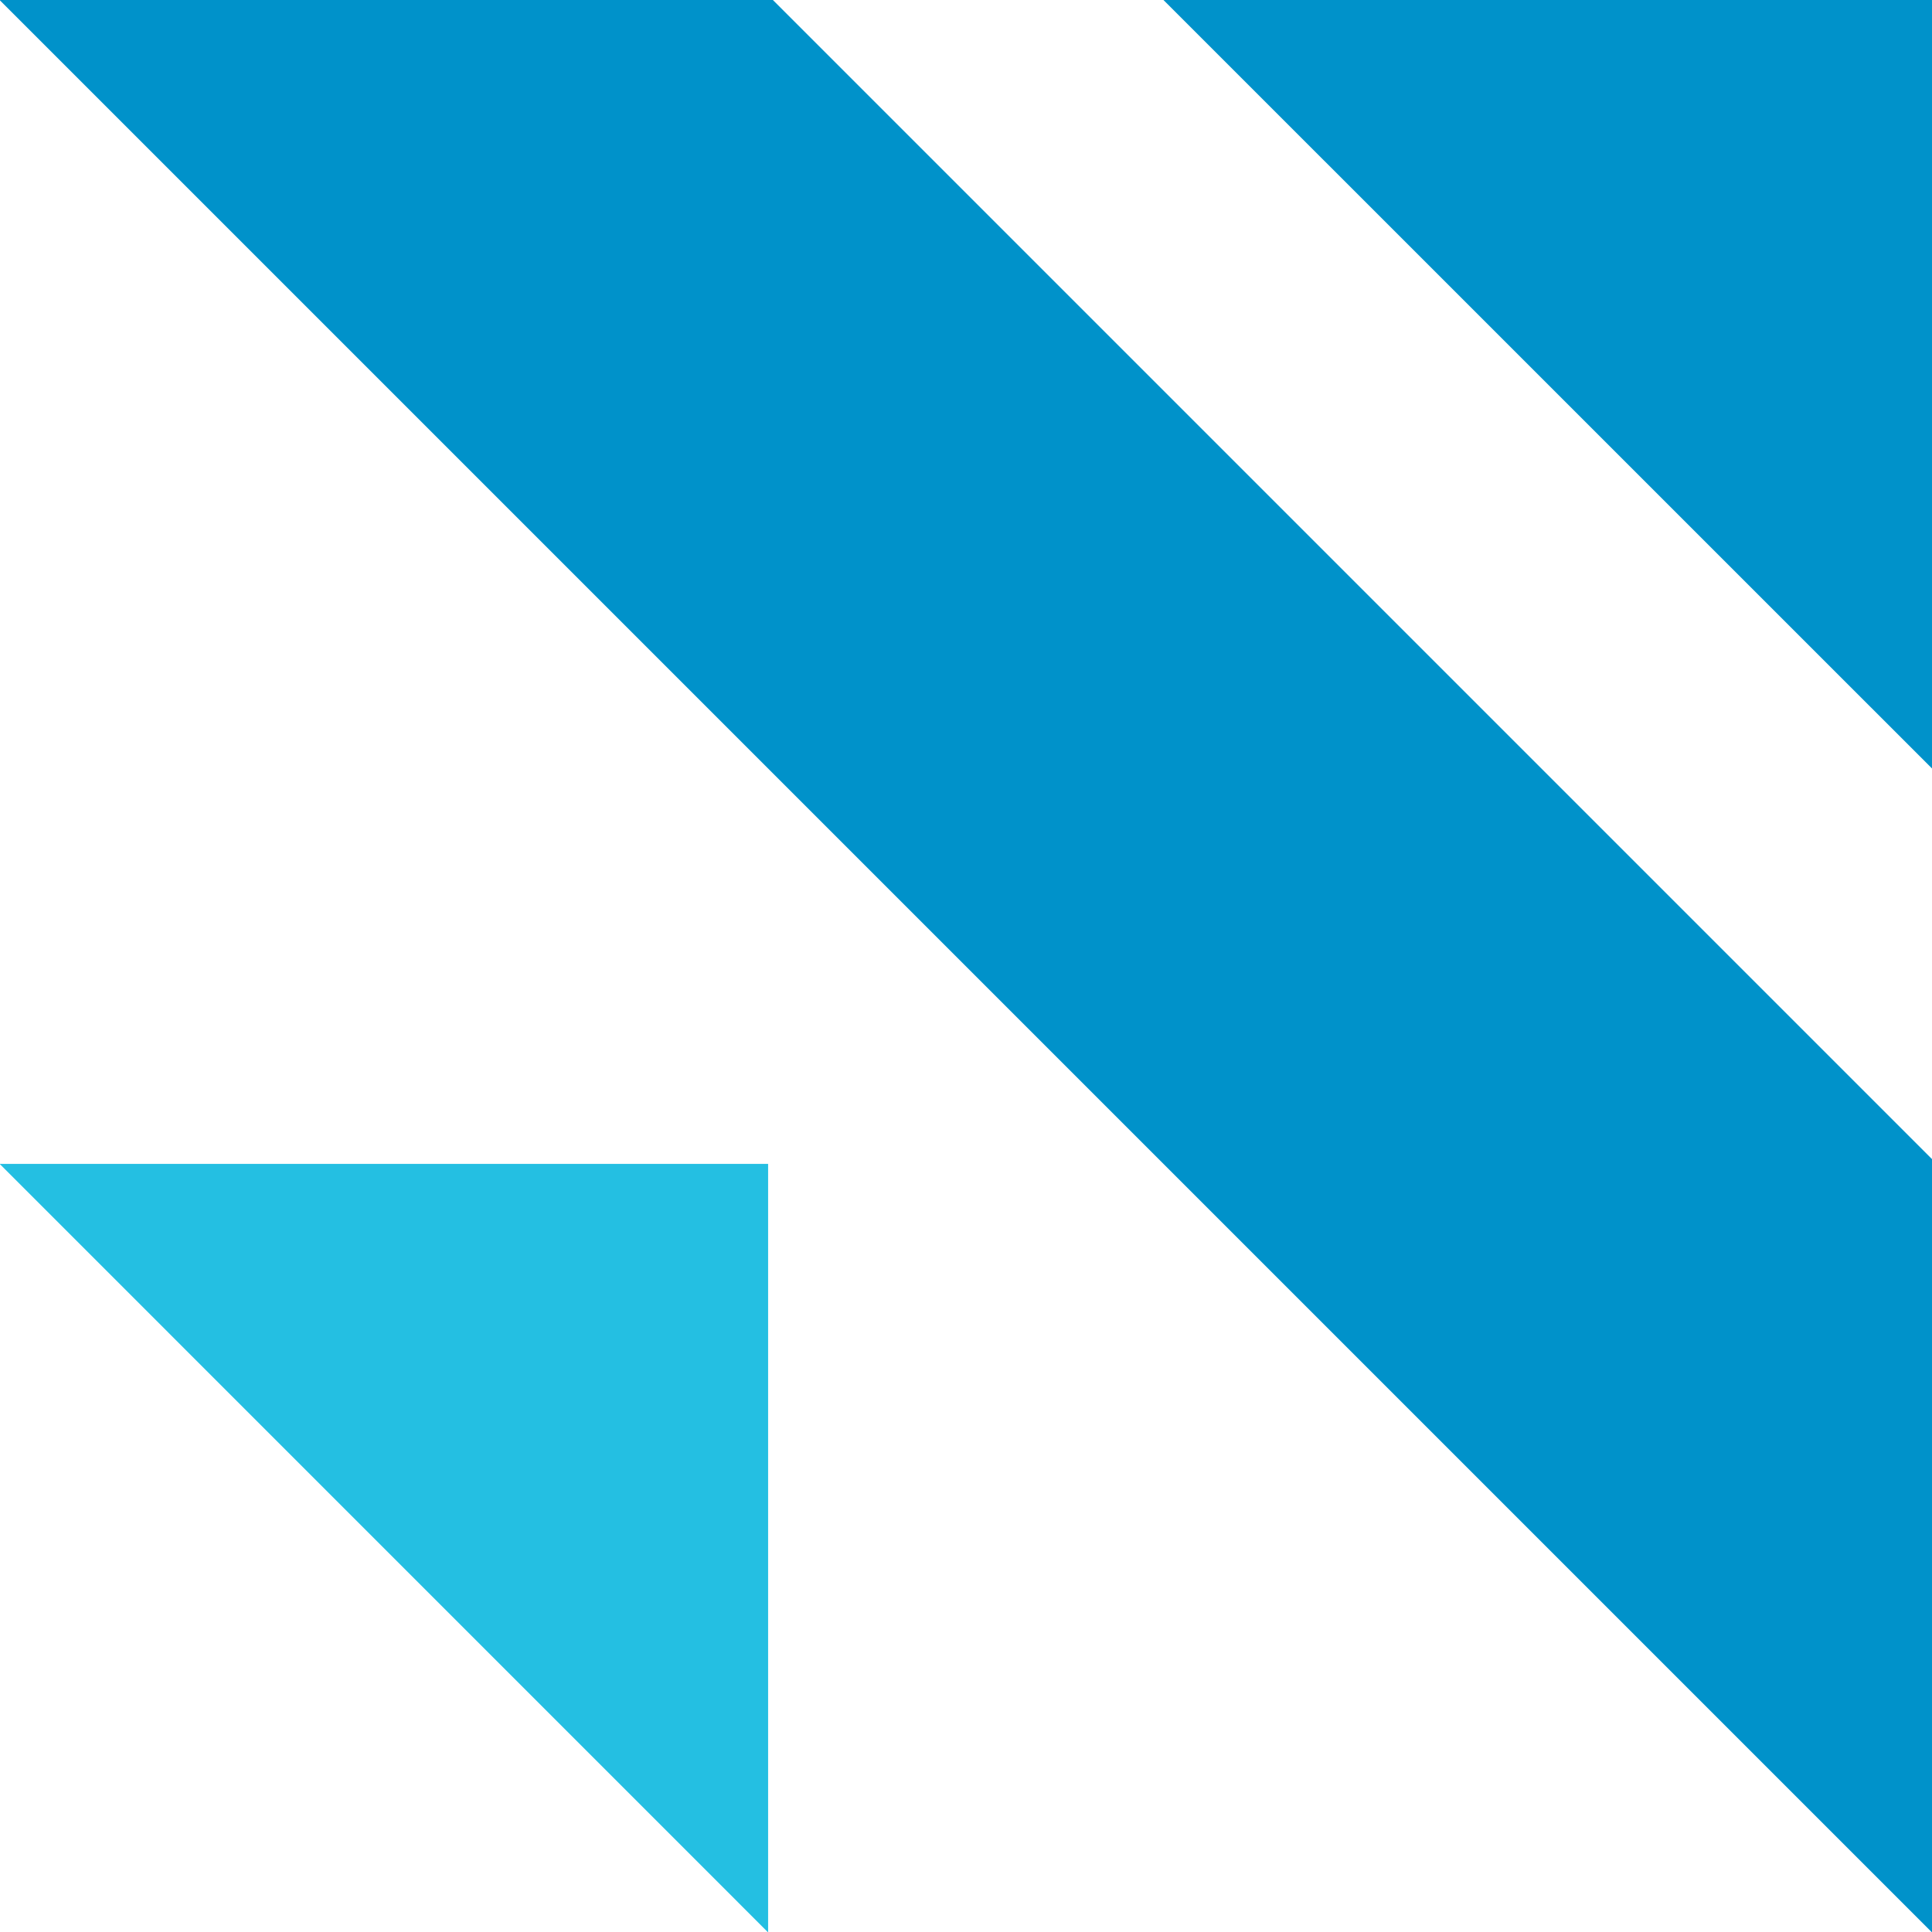 <svg xmlns="http://www.w3.org/2000/svg" viewBox="0 0 274.79 274.79"><defs><style>.cls-1{fill:#24bfe2;}.cls-2{fill:#0092ca;}</style></defs><g id="Layer_2" data-name="Layer 2"><g id="Head"><polygon class="cls-1" points="109.25 165.54 109.25 274.79 109.19 274.79 0 165.59 0 165.54 109.25 165.54"/><polygon class="cls-2" points="274.79 164.86 274.79 274.79 274.73 274.79 0 0.06 0 0 109.93 0 274.79 164.86"/><polygon class="cls-2" points="274.79 0 274.79 109.3 165.48 0 274.79 0"/></g></g></svg>